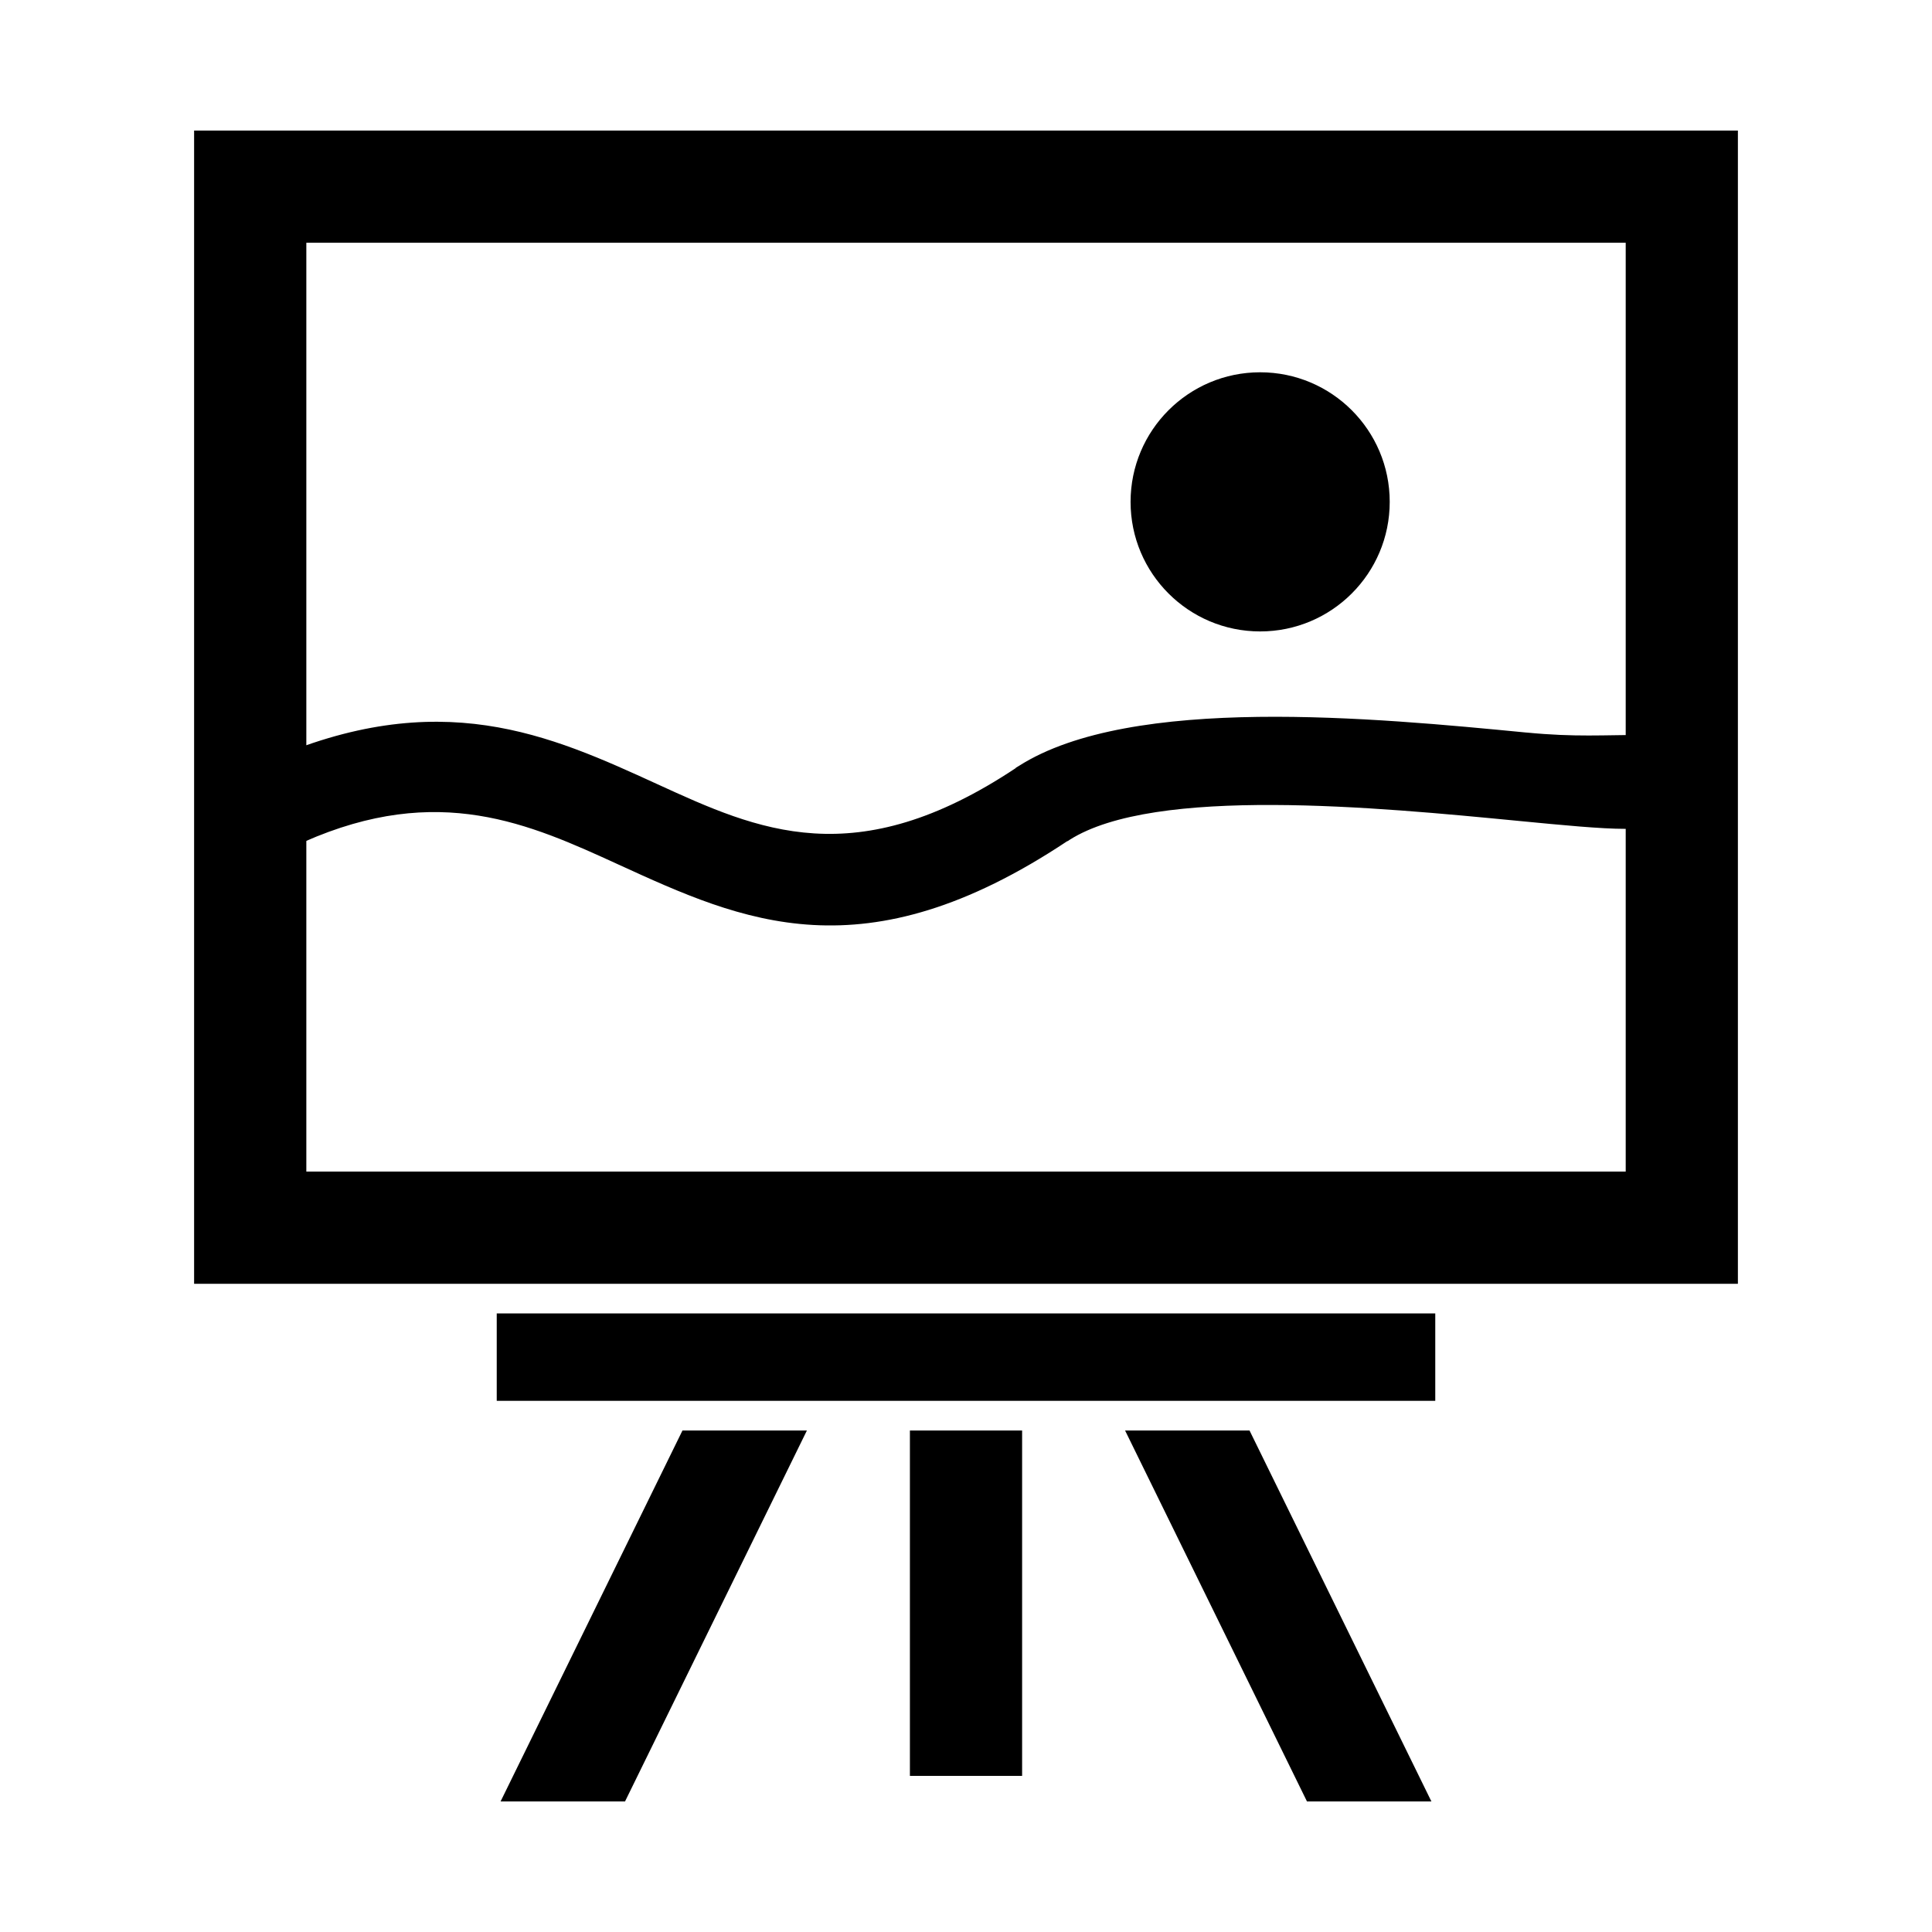 <?xml version="1.0" encoding="UTF-8"?>
<!-- Uploaded to: SVG Repo, www.svgrepo.com, Generator: SVG Repo Mixer Tools -->
<svg fill="#000000" width="800px" height="800px" version="1.1" viewBox="144 144 512 512" xmlns="http://www.w3.org/2000/svg">
 <g>
  <path d="m195.44 178.6h409.12v305.62h-409.12zm379.39 171.95v103.93h-349.65v-246.15h349.65z" fill-rule="evenodd"/>
  <path d="m548.57 338.14c-40.238-3.894-104.69-10.129-134.52 8.816-0.297 0.164-0.59 0.34-0.879 0.531l0.035 0.051c-42.523 28.297-68.391 16.457-94.918 4.312-28.605-13.094-57.832-26.473-103.82-6.102-6.09 2.695-8.773 9.664-5.988 15.562 2.781 5.898 9.977 8.496 16.066 5.801 35.695-15.812 59.793-4.781 83.375 6.012 32.867 15.043 64.918 29.715 118.96-6.238l0.023 0.031 0.031-0.02 0.016 0.02c0.152-0.102 0.301-0.207 0.445-0.312 22.59-14.387 81.836-8.656 118.79-5.078 12.121 1.172 22 2.129 28.477 2.129 11.516 0 17.984-3.746 17.984-13.109 0-6.512-5.449-11.789-12.168-11.789-11.758 0-18.898 0.633-31.914-0.625z"/>
  <path d="m512.29 277c0 18.965-15.375 34.336-34.34 34.336-18.961 0-34.336-15.371-34.336-34.336s15.375-34.34 34.336-34.34c18.965 0 34.34 15.375 34.34 34.34" fill-rule="evenodd"/>
  <path d="m524.36 492.07v23.164h-248.72v-23.164z" fill-rule="evenodd"/>
  <path d="m309.64 621.4 48.199-98.305h-32.977l-48.203 98.305z"/>
  <path d="m490.36 621.4-48.203-98.305h32.98l48.199 98.305z"/>
  <path d="m414.87 523.1v91.527h-29.734v-91.527z"/>
 </g>
</svg>
